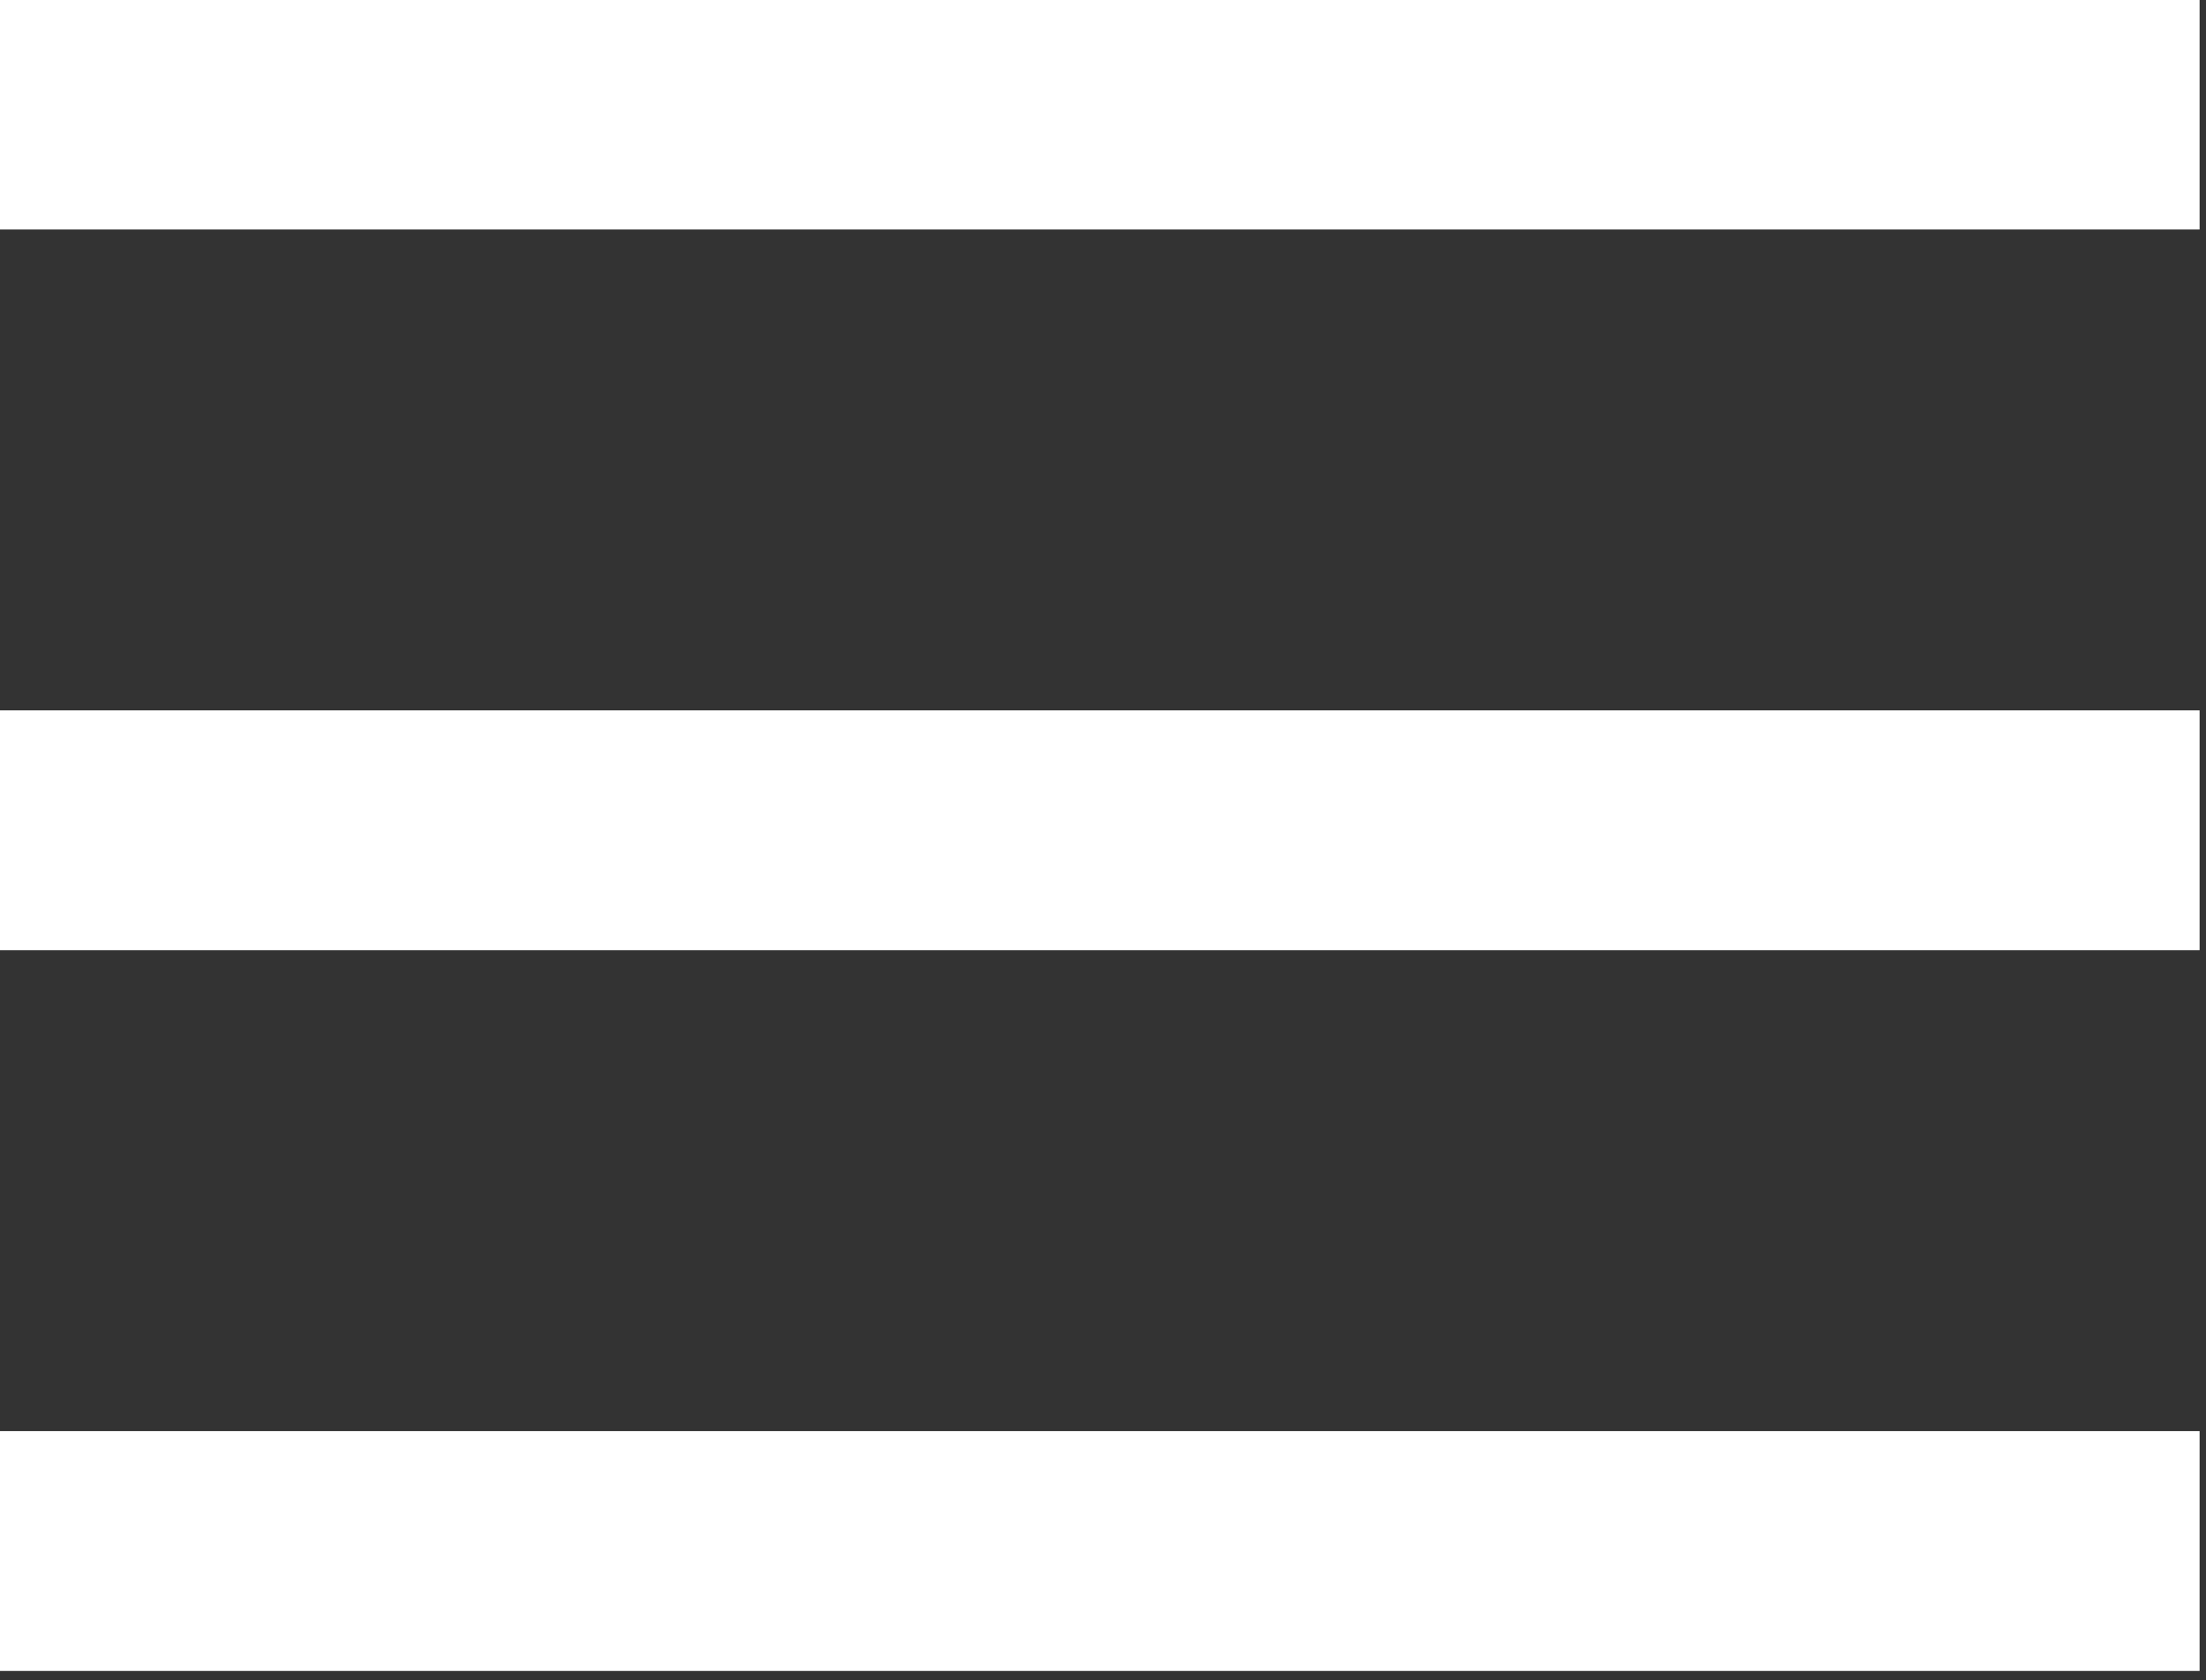 <?xml version="1.0" encoding="UTF-8" standalone="no"?>
<!-- Created with Inkscape (http://www.inkscape.org/) -->

<svg
   width="16.669mm"
   height="12.695mm"
   viewBox="0 0 16.669 12.695"
   version="1.1"
   id="svg1"
   inkscape:export-filename="menu.svg"
   inkscape:export-xdpi="45"
   inkscape:export-ydpi="45"
   xmlns:inkscape="http://www.inkscape.org/namespaces/inkscape"
   xmlns:sodipodi="http://sodipodi.sourceforge.net/DTD/sodipodi-0.dtd"
   xmlns:xlink="http://www.w3.org/1999/xlink"
   xmlns="http://www.w3.org/2000/svg"
   xmlns:svg="http://www.w3.org/2000/svg">
  <rect x="0" y="0" width="16.669" height="12.695" fill="#333333" stroke="none"/>
  <sodipodi:namedview
     id="namedview1"
     pagecolor="#ffffff"
     bordercolor="#666666"
     borderopacity="1.0"
     inkscape:showpageshadow="2"
     inkscape:pageopacity="0.0"
     inkscape:pagecheckerboard="0"
     inkscape:deskcolor="#d1d1d1"
     inkscape:document-units="mm">
    <inkscape:page
       x="0"
       y="3.0283107e-15"
       width="16.669"
       height="12.695"
       id="page2"
       margin="0"
       bleed="0" />
  </sodipodi:namedview>
  <defs
     id="defs1" />
  <g
     inkscape:label="Layer 1"
     inkscape:groupmode="layer"
     id="layer1"
     transform="translate(-142.875,-150.283)">
    <g
       id="g4"
       transform="matrix(0.266,0,0,0.226,-19.217,253.131)"
       style="display:inline;stroke:#ffffff;stroke-opacity:1">
      <path
         inkscape:connector-curvature="0"
         id="path2251"
         d="m 609.204,-451.416 h 62.648"
         style="fill:none;fill-rule:evenodd;stroke:#ffffff;stroke-width:8.019;stroke-linecap:butt;stroke-linejoin:miter;stroke-miterlimit:4;stroke-dasharray:none;stroke-opacity:1" />
      <use
         height="100%"
         width="100%"
         transform="translate(0,24.098)"
         id="use2267"
         xlink:href="#path2251"
         y="0"
         x="0"
         style="stroke:#ffffff;stroke-opacity:1" />
      <use
         height="100%"
         width="100%"
         transform="translate(0,48.197)"
         id="use2269"
         xlink:href="#path2251"
         y="0"
         x="0"
         style="stroke:#ffffff;stroke-opacity:1" />
    </g>
  </g>
</svg>
